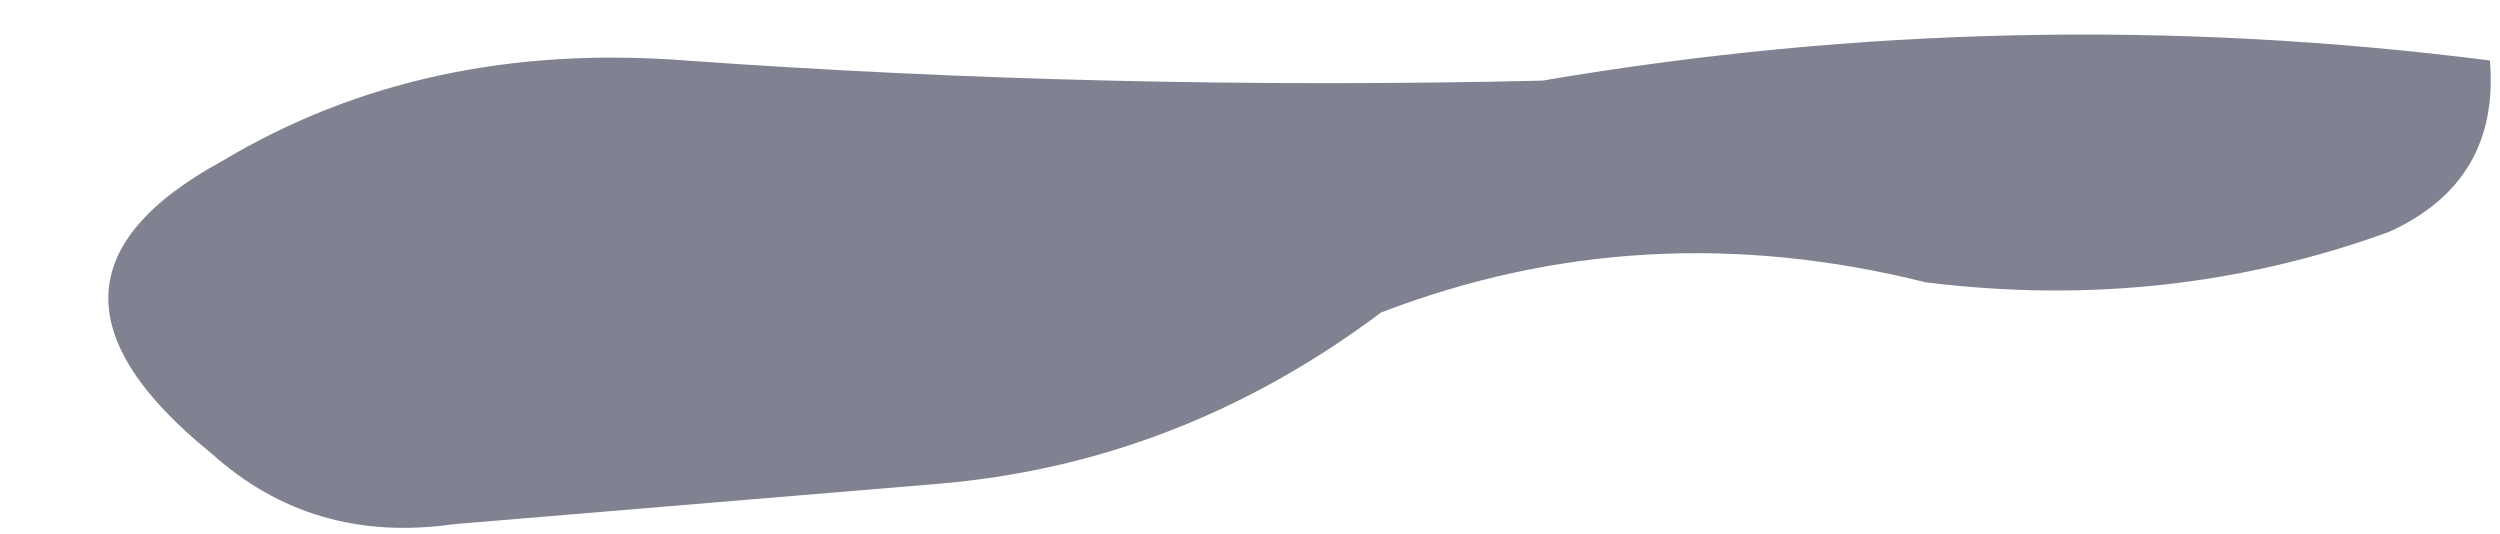 <?xml version="1.0" encoding="UTF-8" standalone="no"?>
<svg xmlns:xlink="http://www.w3.org/1999/xlink" height="2.65px" width="12.4px" xmlns="http://www.w3.org/2000/svg">
  <g transform="matrix(1.0, 0.0, 0.0, 1.0, 1.8, -11.45)">
    <path d="M1.6 11.75 Q3.7 11.9 5.85 11.85 8.2 11.45 10.55 11.75 10.6 12.35 10.05 12.6 8.95 13.0 7.75 12.85 6.35 12.5 5.05 13.0 4.05 13.75 2.85 13.85 L0.45 14.05 Q-0.25 14.15 -0.75 13.7 -1.8 12.85 -0.7 12.25 0.3 11.65 1.6 11.75" fill="#808291" fill-rule="evenodd" stroke="none"/>
  </g>
</svg>
